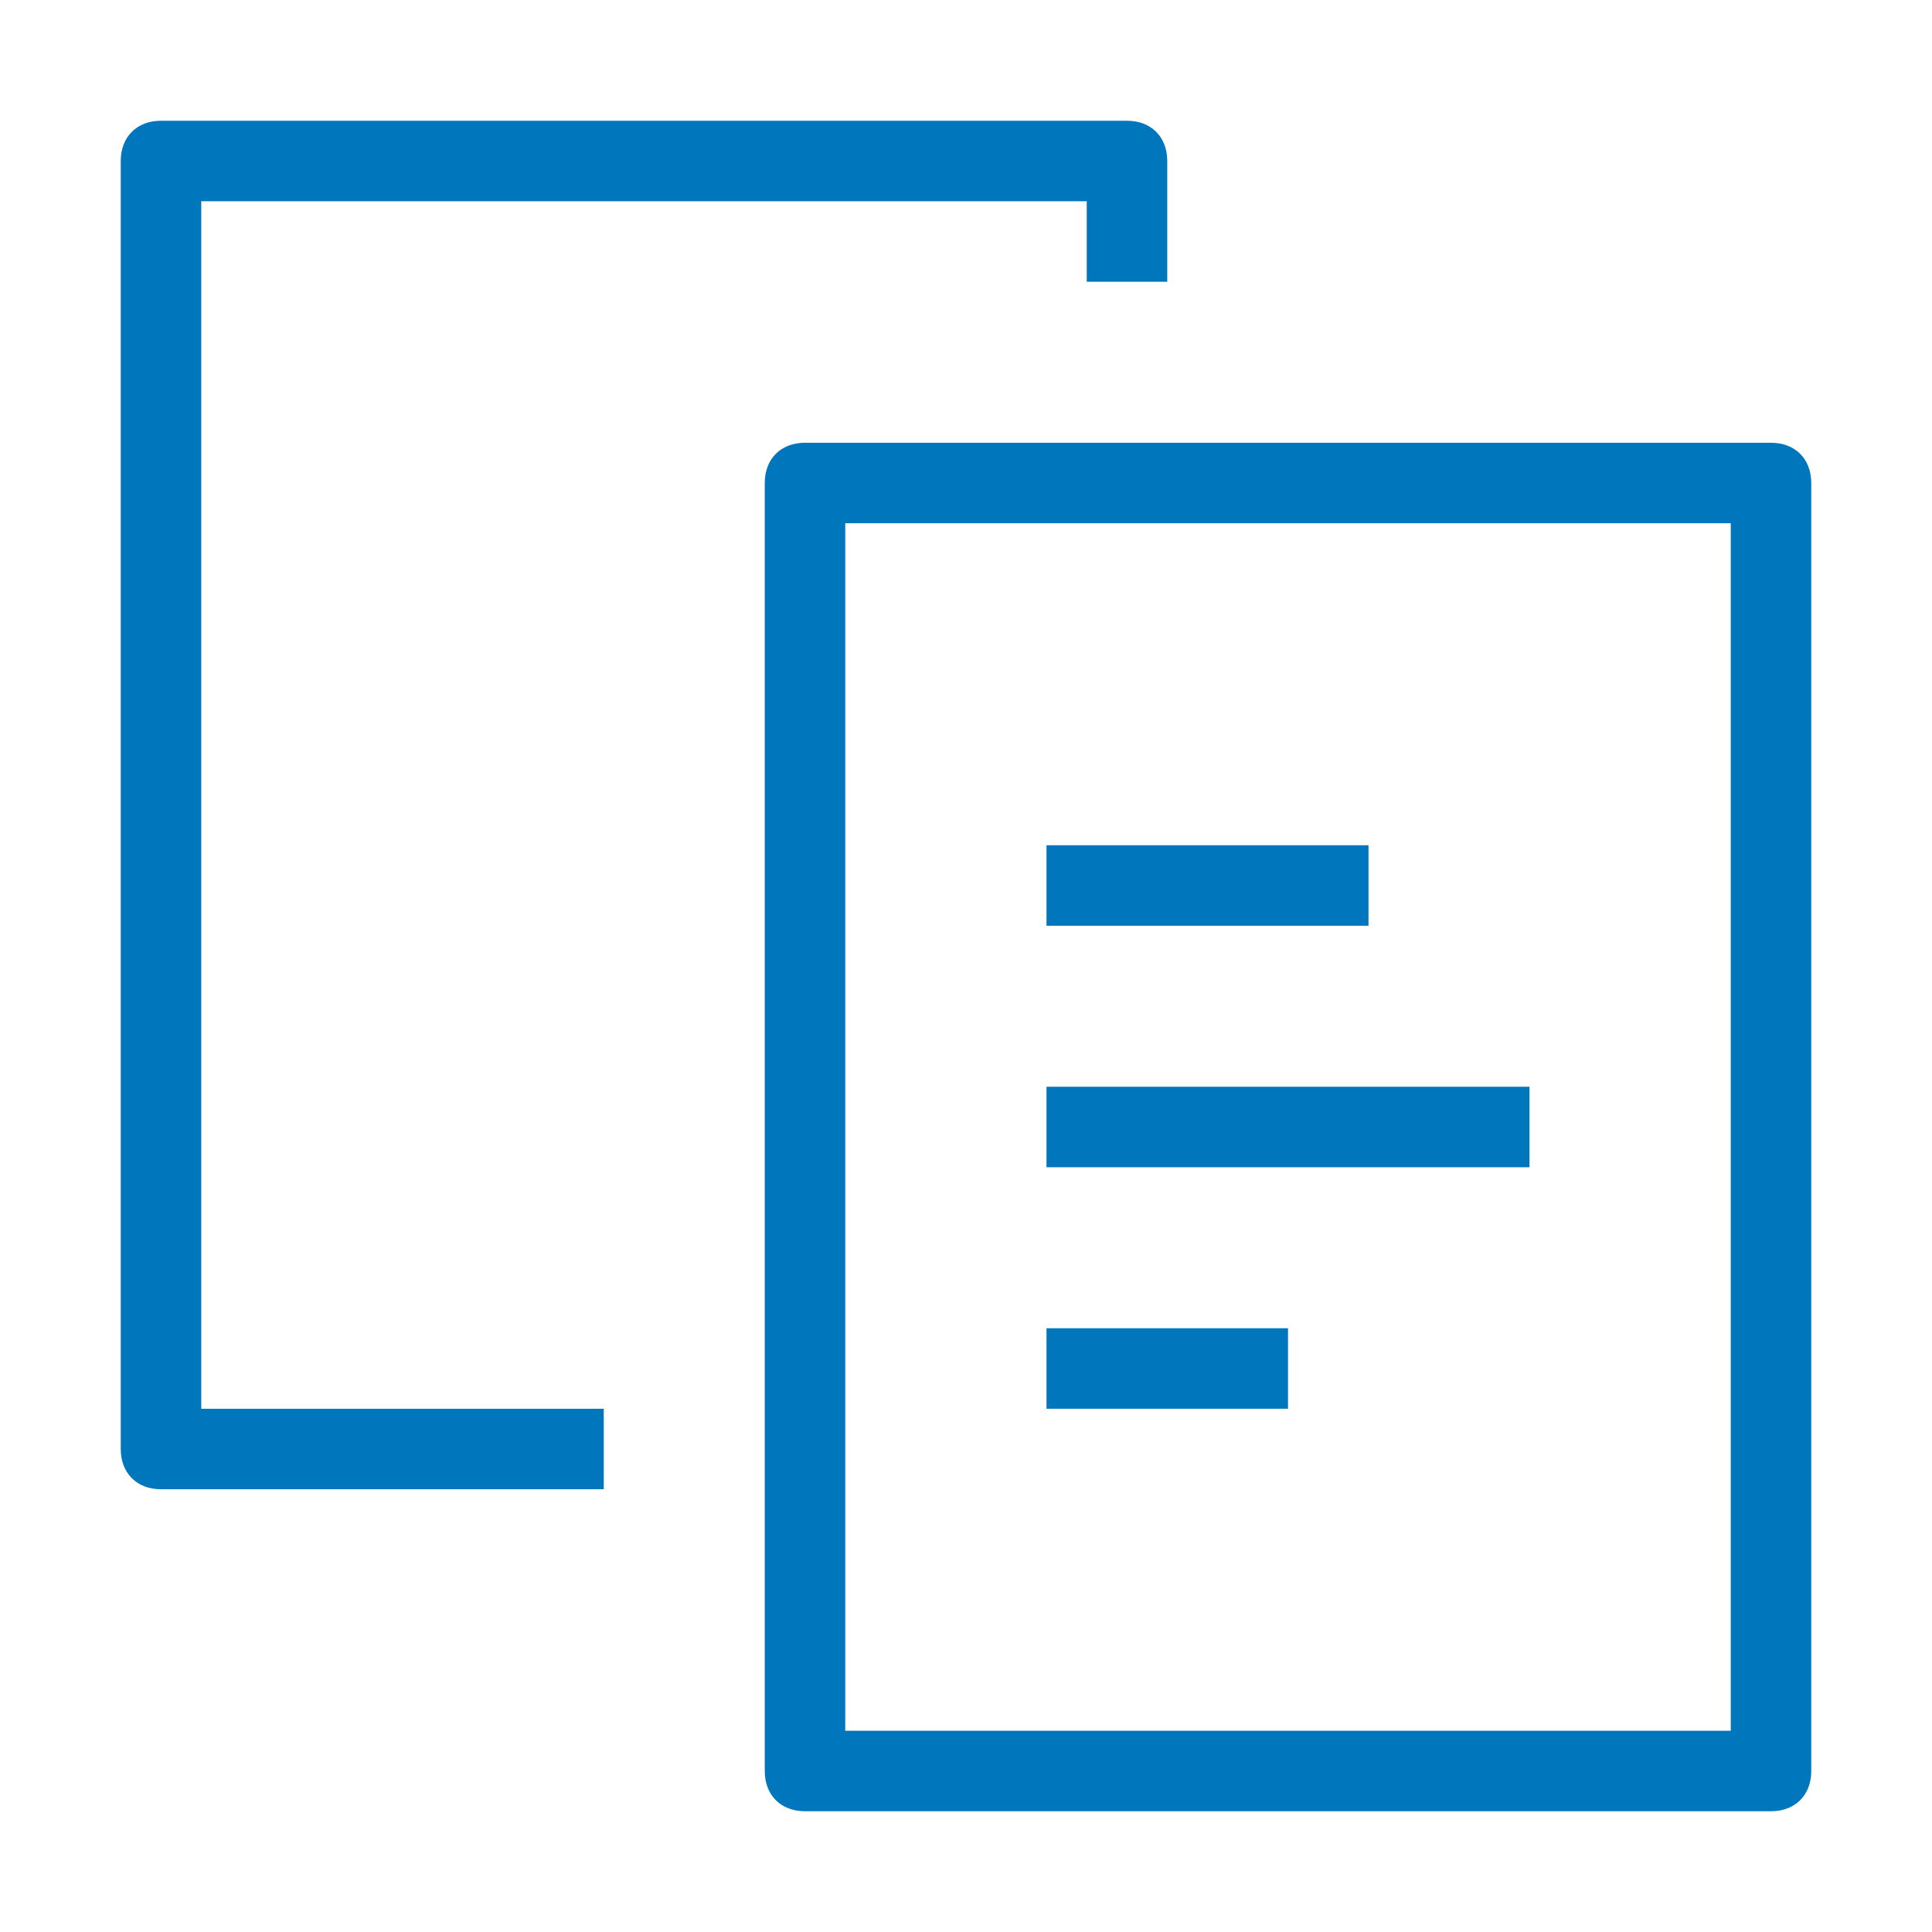 <?xml version="1.0" encoding="UTF-8"?>
<svg id="Ebene_1" xmlns="http://www.w3.org/2000/svg" version="1.1" viewBox="0 0 24 24">
  <!-- Generator: Adobe Illustrator 29.3.1, SVG Export Plug-In . SVG Version: 2.1.0 Build 151)  -->
  <defs>
    <style>
      .st0 {
        fill: #0076bd;
        fill-rule: evenodd;
      }
    </style>
  </defs>
  <path class="st0" d="M1.5,2c0-.3.2-.5.5-.5h12c.3,0,.5.2.5.5v1.5h-1v-1H2.5v15h5v1H2c-.3,0-.5-.2-.5-.5V2Z"/>
  <path class="st0" d="M9.5,6c0-.3.2-.5.5-.5h12c.3,0,.5.2.5.5v16c0,.3-.2.5-.5.5h-12c-.3,0-.5-.2-.5-.5V6ZM10.5,6.5v15h11V6.5h-11Z"/>
  <path class="st0" d="M17,11.5h-4v-1h4v1Z"/>
  <path class="st0" d="M19,14.5h-6v-1h6v1Z"/>
  <path class="st0" d="M16,17.5h-3v-1h3v1Z"/>
</svg>